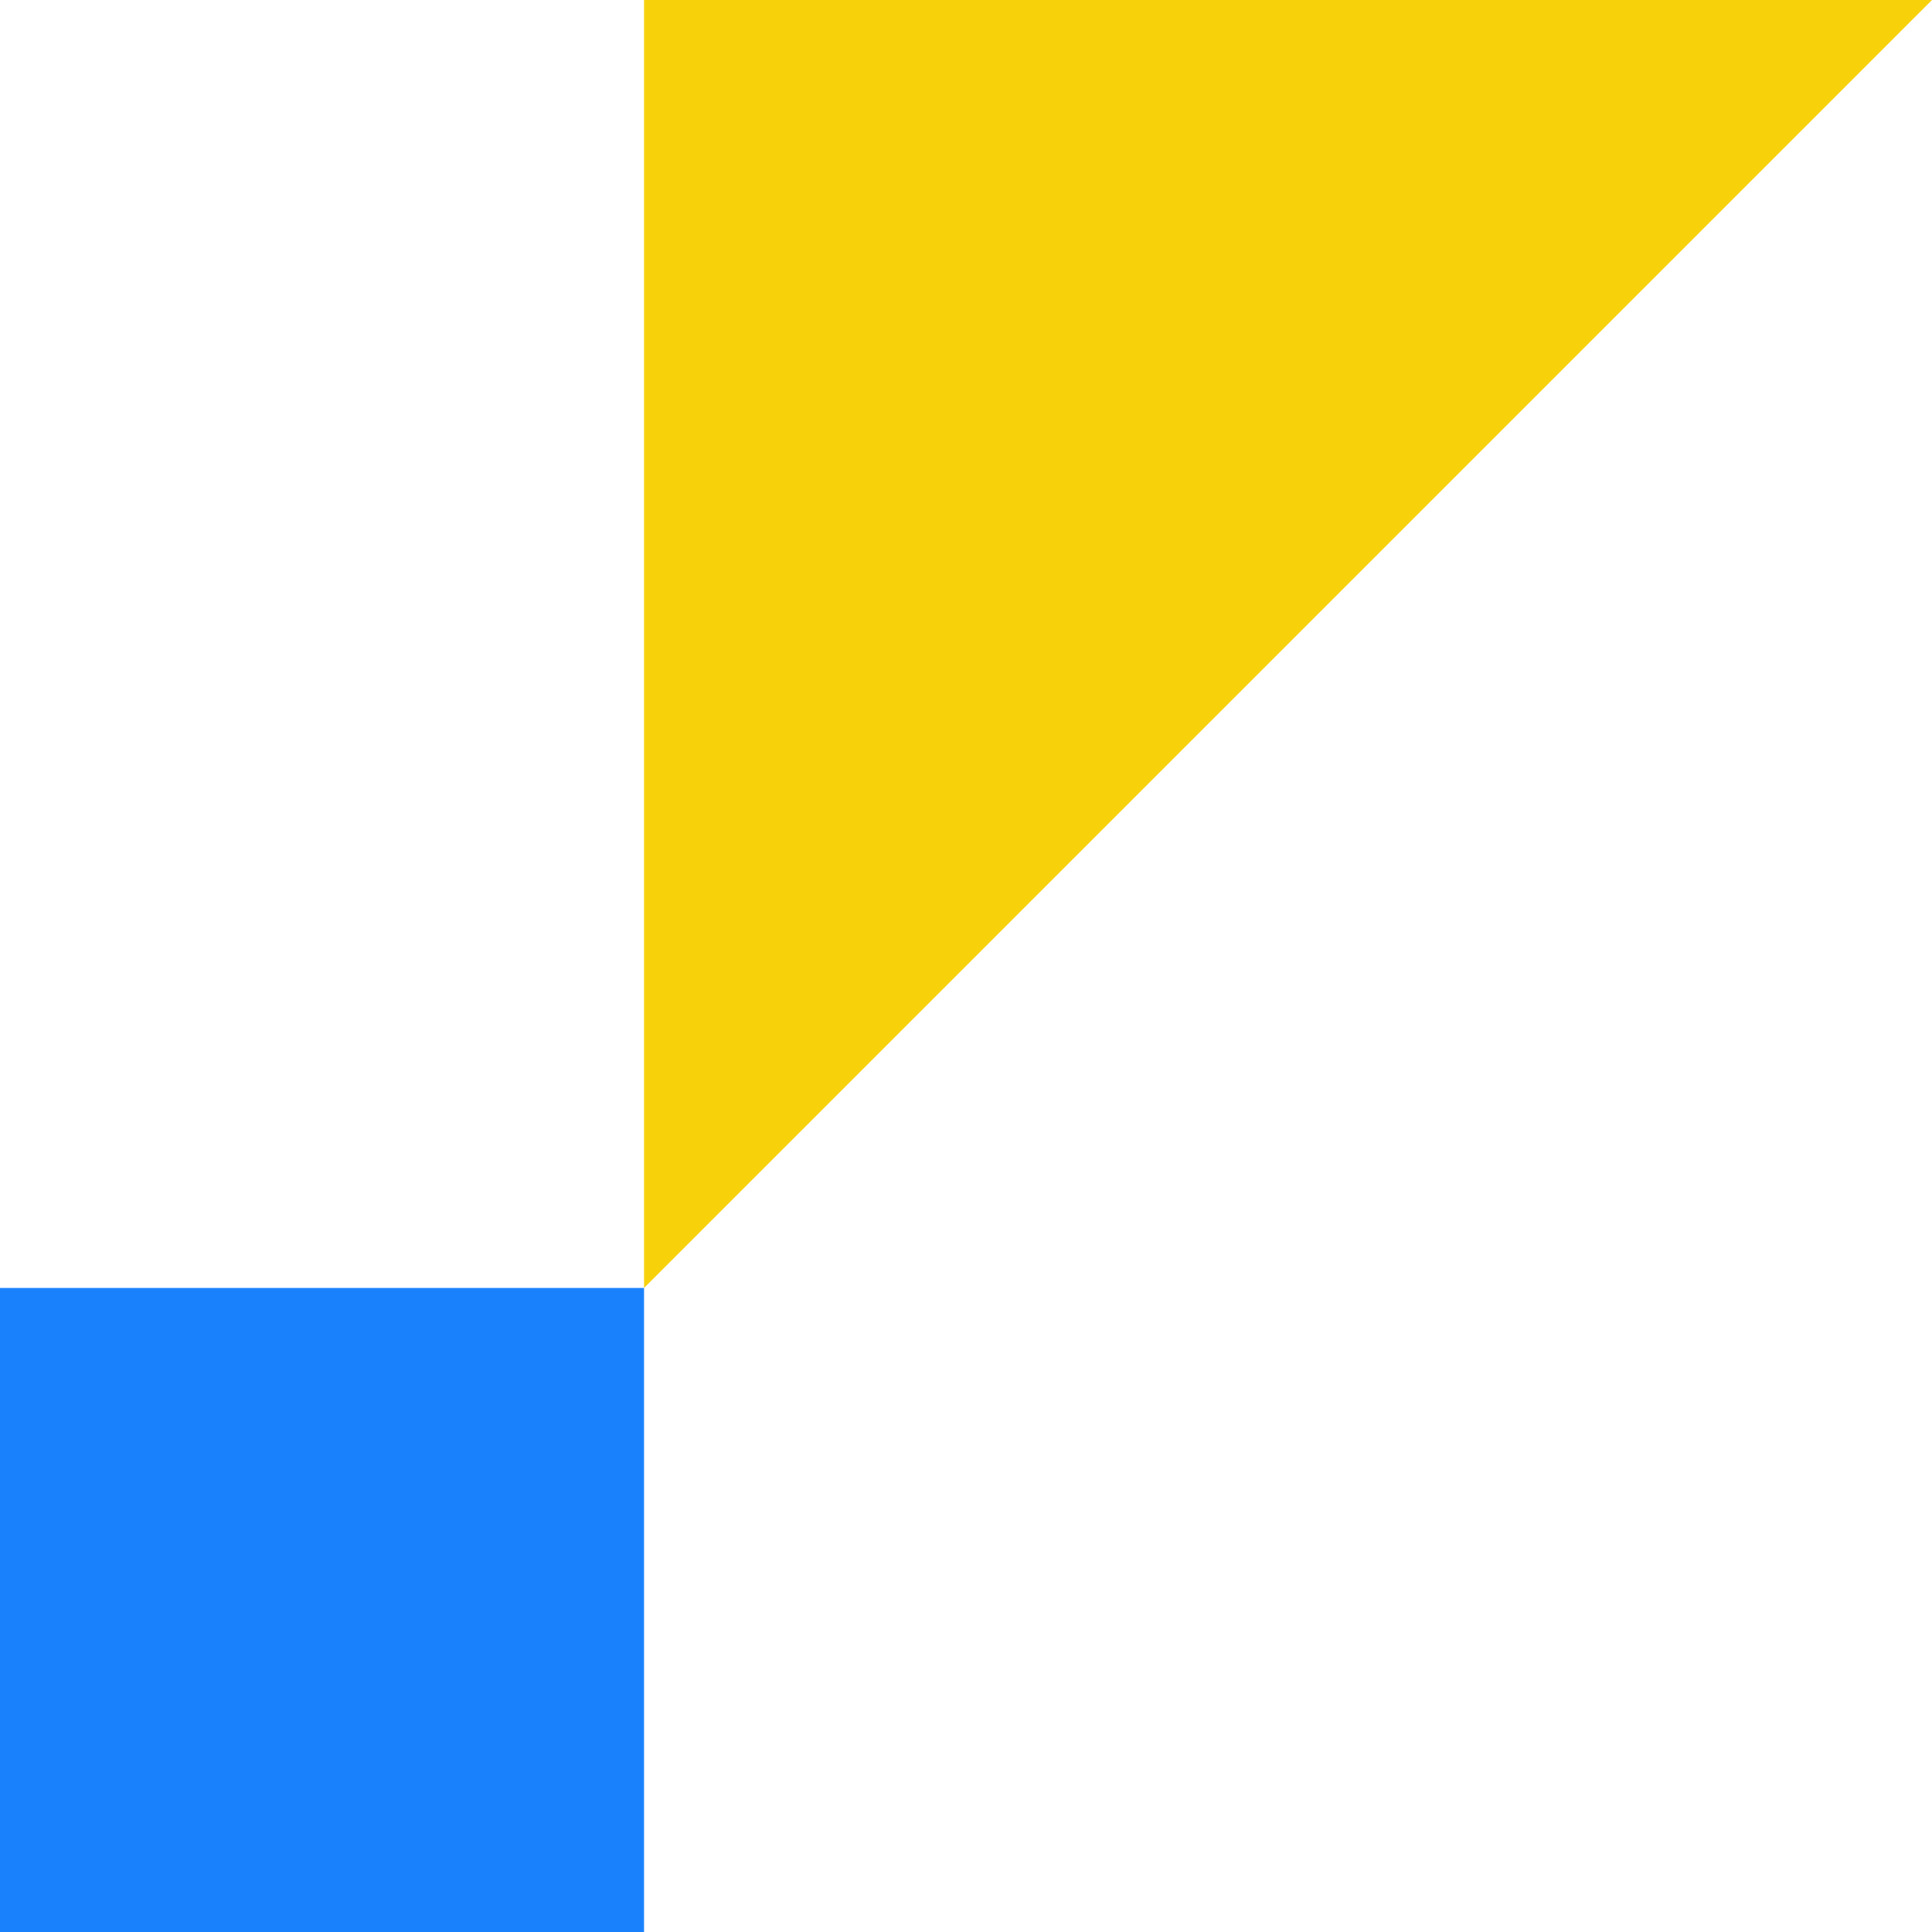 <svg width="51" height="51" viewBox="0 0 51 51" fill="none" xmlns="http://www.w3.org/2000/svg">
<path d="M17 1.48619e-06L17 34L51 0L17 1.48619e-06Z" fill="#F7D109"/>
<path d="M0 34H17V51H0V34Z" fill="#1981FB"/>
</svg>
